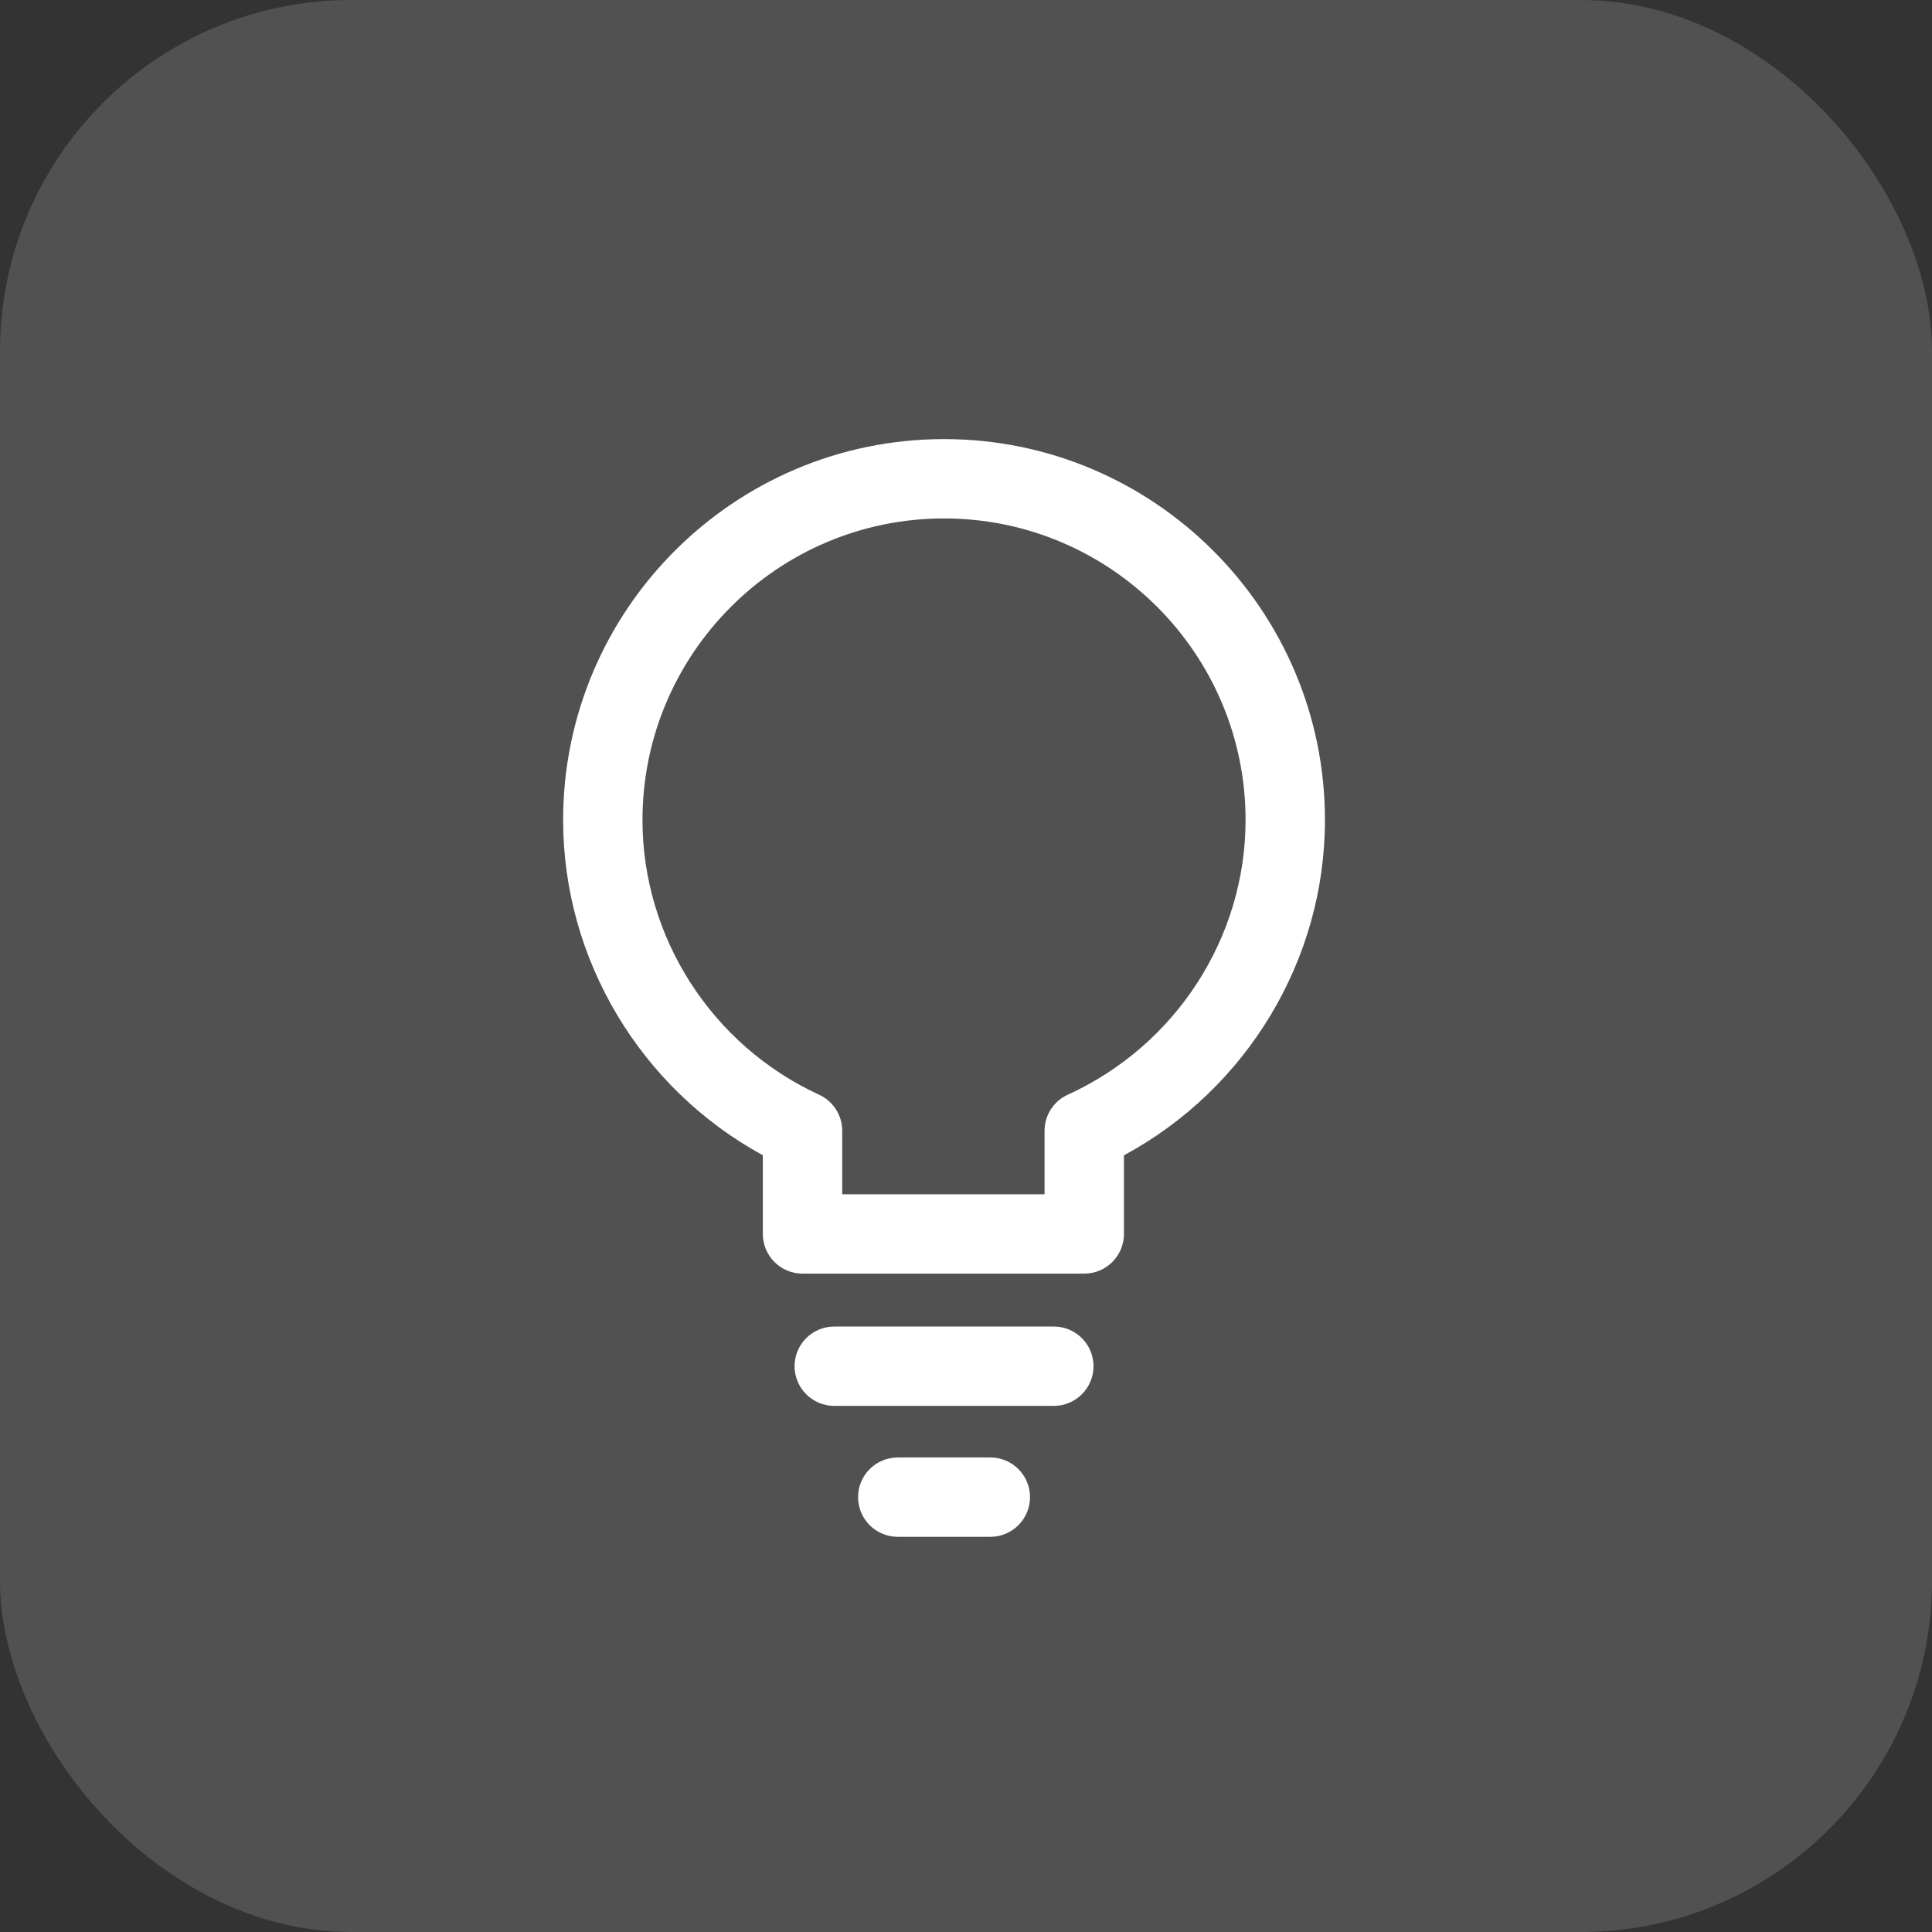 <?xml version="1.0" encoding="UTF-8"?> <svg xmlns="http://www.w3.org/2000/svg" width="44" height="44" viewBox="0 0 44 44" fill="none"><rect x="0" y="0" width="44" height="44" fill="#333333" stroke="none"/><rect width="44" height="44" rx="8" fill="white" fill-opacity="0.15"></rect><path d="M21.5 10C16.717 10 12.825 13.891 12.825 18.675C12.825 21.857 14.592 24.793 17.373 26.31V28.102C17.373 28.602 17.778 29.006 18.277 29.006H24.693C25.192 29.006 25.597 28.602 25.597 28.102V26.312C28.396 24.801 30.175 21.864 30.175 18.675C30.175 13.891 26.283 10 21.5 10ZM24.318 24.931C23.996 25.077 23.789 25.399 23.789 25.753V27.199H19.181V25.753C19.181 25.4 18.975 25.079 18.655 24.932C16.211 23.807 14.632 21.35 14.632 18.675C14.632 14.888 17.713 11.807 21.5 11.807C25.287 11.807 28.367 14.888 28.367 18.675C28.367 21.355 26.778 23.81 24.318 24.931Z" fill="white"></path><path d="M24 30.211H19C18.501 30.211 18.096 30.615 18.096 31.114C18.096 31.613 18.501 32.018 19 32.018H24C24.499 32.018 24.904 31.613 24.904 31.114C24.904 30.615 24.499 30.211 24 30.211Z" fill="white"></path><path d="M22.554 33.193H20.446C19.947 33.193 19.542 33.597 19.542 34.096C19.542 34.596 19.947 35 20.446 35H22.554C23.053 35 23.458 34.596 23.458 34.096C23.458 33.597 23.053 33.193 22.554 33.193Z" fill="white"></path></svg> 